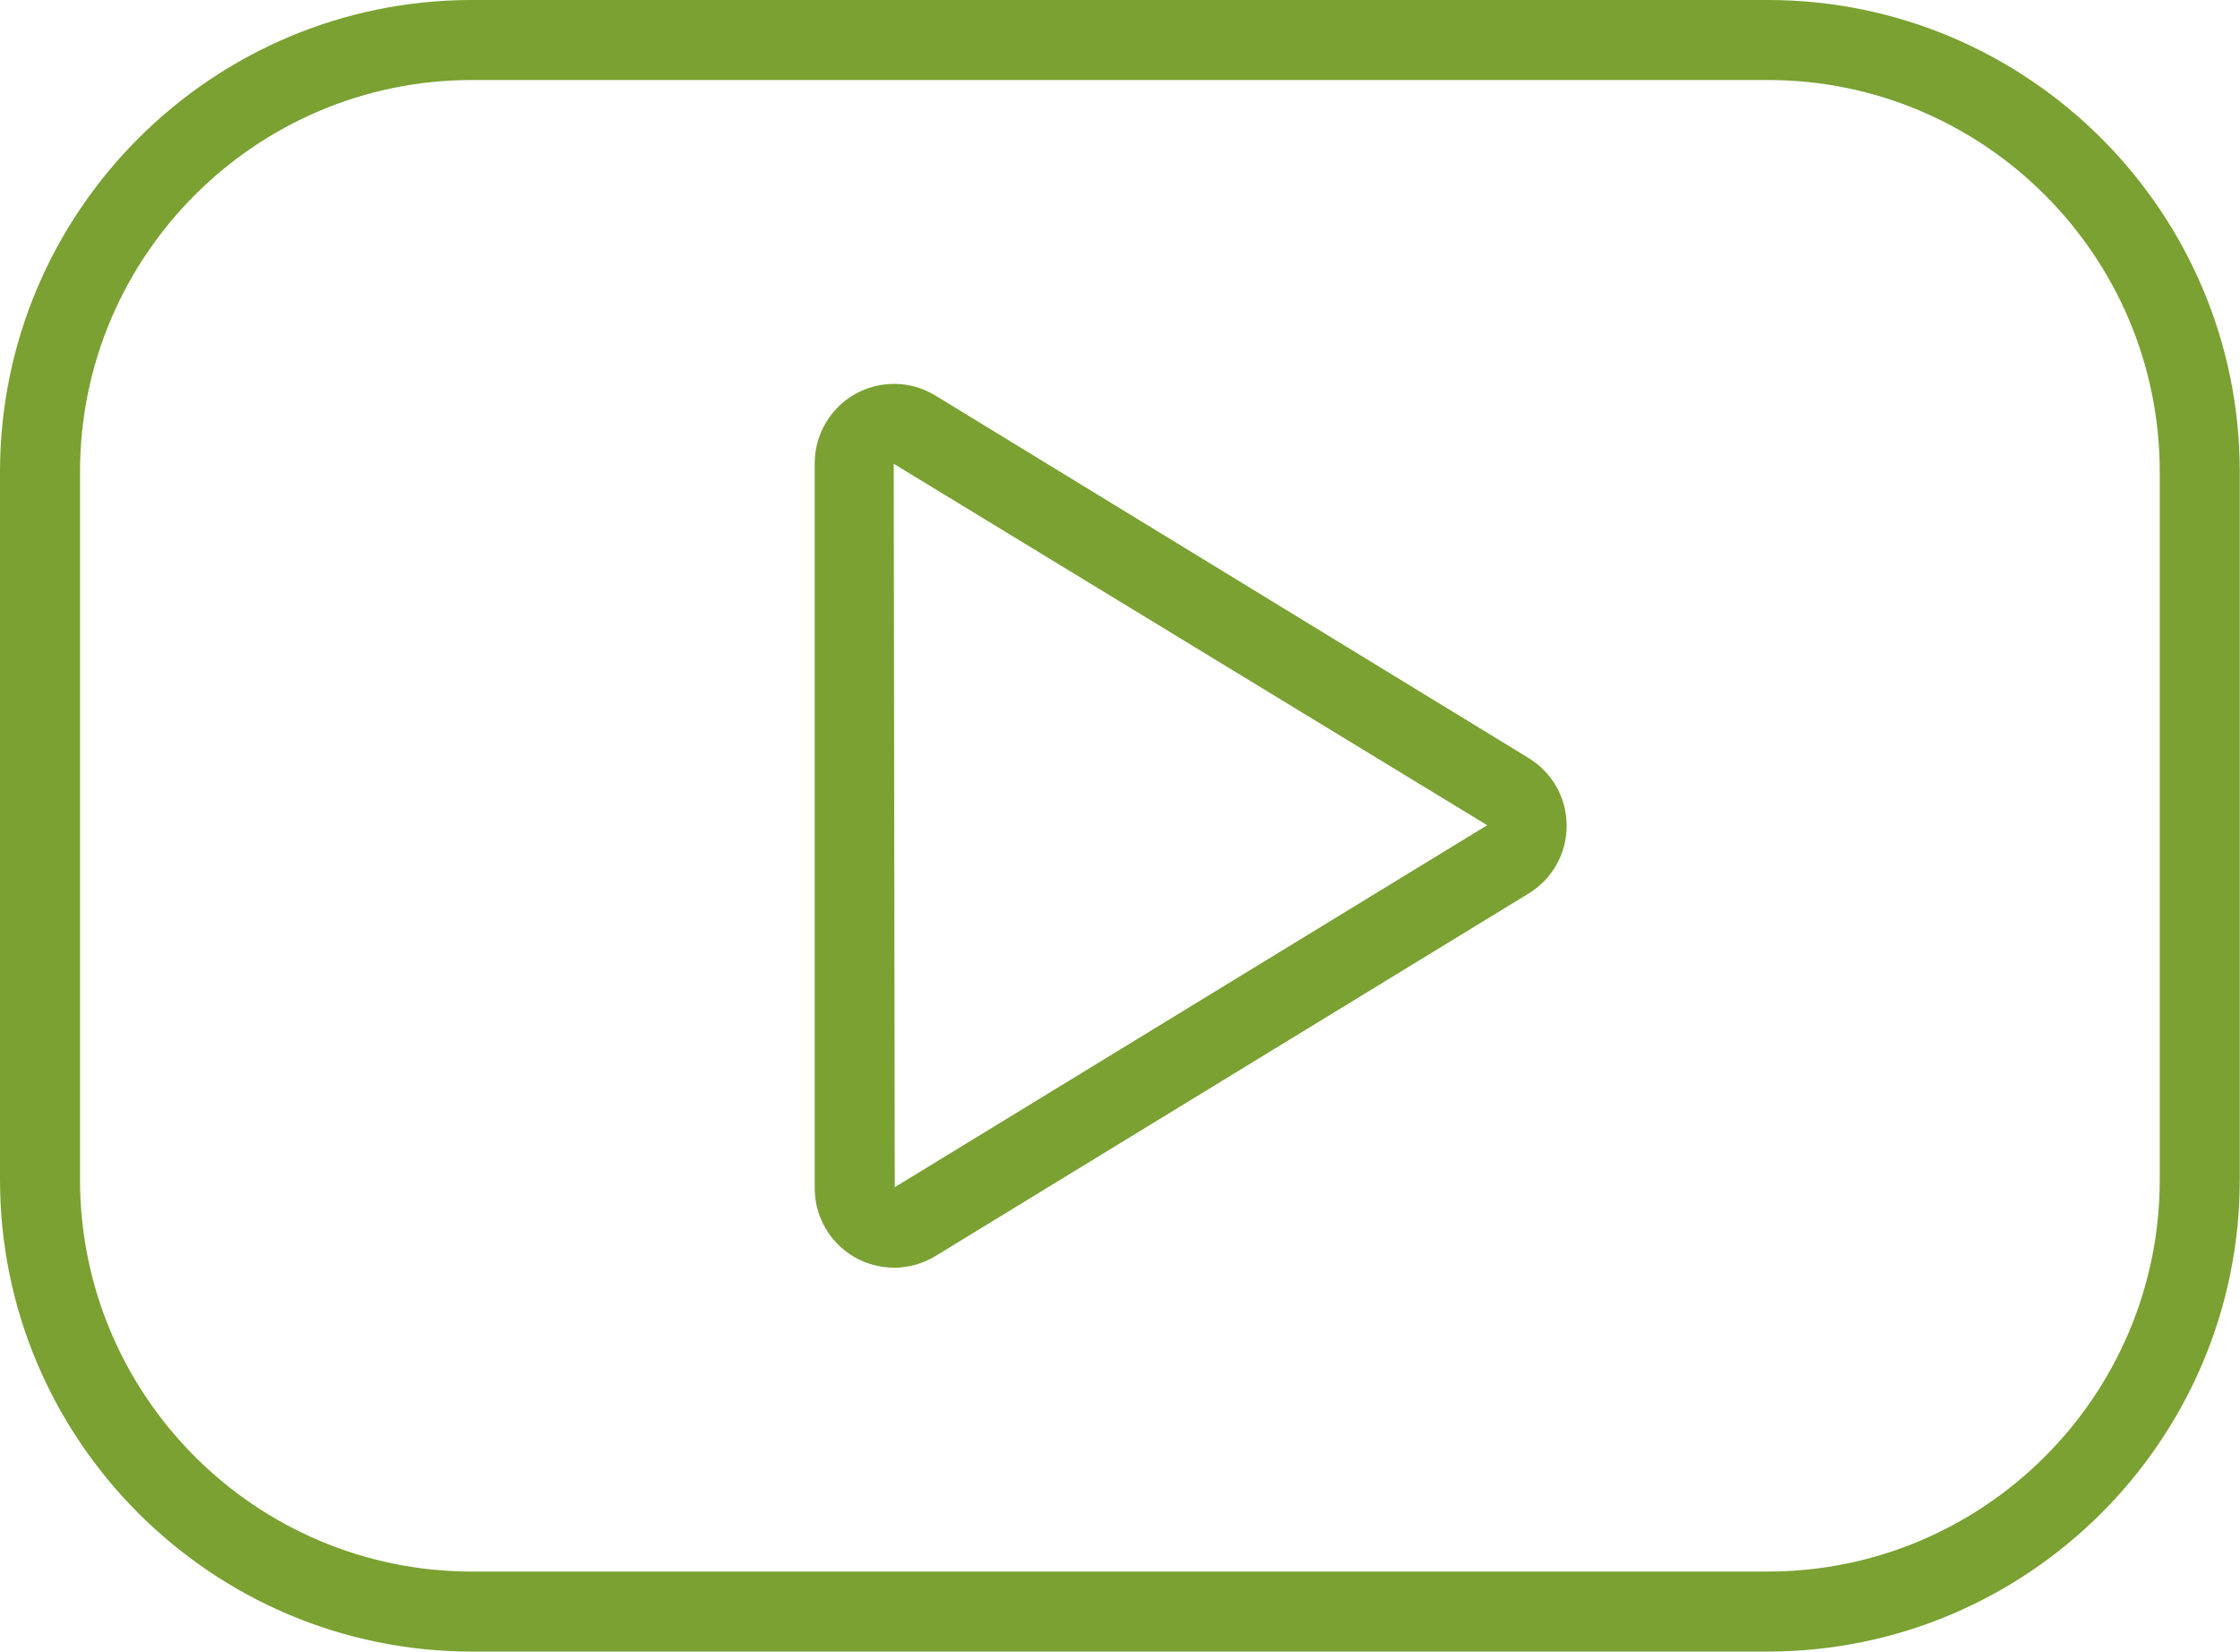 <?xml version="1.0" encoding="UTF-8" standalone="no"?><svg xmlns="http://www.w3.org/2000/svg" xmlns:xlink="http://www.w3.org/1999/xlink" fill="#7aa132" height="144.9" preserveAspectRatio="xMidYMid meet" version="1" viewBox="0.0 0.0 196.5 144.9" width="196.5" zoomAndPan="magnify"><g id="change1_1"><path d="M155.07,144.9H41.4C18.57,144.9,0,126.33,0,103.5V41.4C0,18.57,18.57,0,41.4,0h113.68c22.83,0,41.4,18.57,41.4,41.4v62.1 C196.47,126.33,177.9,144.9,155.07,144.9z M41.4,7.02C22.44,7.02,7.02,22.44,7.02,41.4v62.1c0,18.96,15.42,34.38,34.38,34.38 h113.68c18.96,0,34.38-15.42,34.38-34.38V41.4c0-18.96-15.42-34.38-34.38-34.38H41.4z"/><path d="M78.43,111.22c-1.17,0-2.35-0.3-3.41-0.89c-2.19-1.23-3.55-3.56-3.55-6.07V40.64c0-2.51,1.36-4.84,3.55-6.07 c2.19-1.23,4.89-1.18,7.03,0.13l52.05,31.81c2.08,1.28,3.33,3.5,3.33,5.94c0,2.44-1.25,4.66-3.33,5.94L82.06,110.2h0 C80.95,110.88,79.69,111.22,78.43,111.22z M80.23,107.21h0.03H80.23z M78.4,40.69l0.09,63.47l51.97-31.76L78.4,40.69z"/></g></svg>
